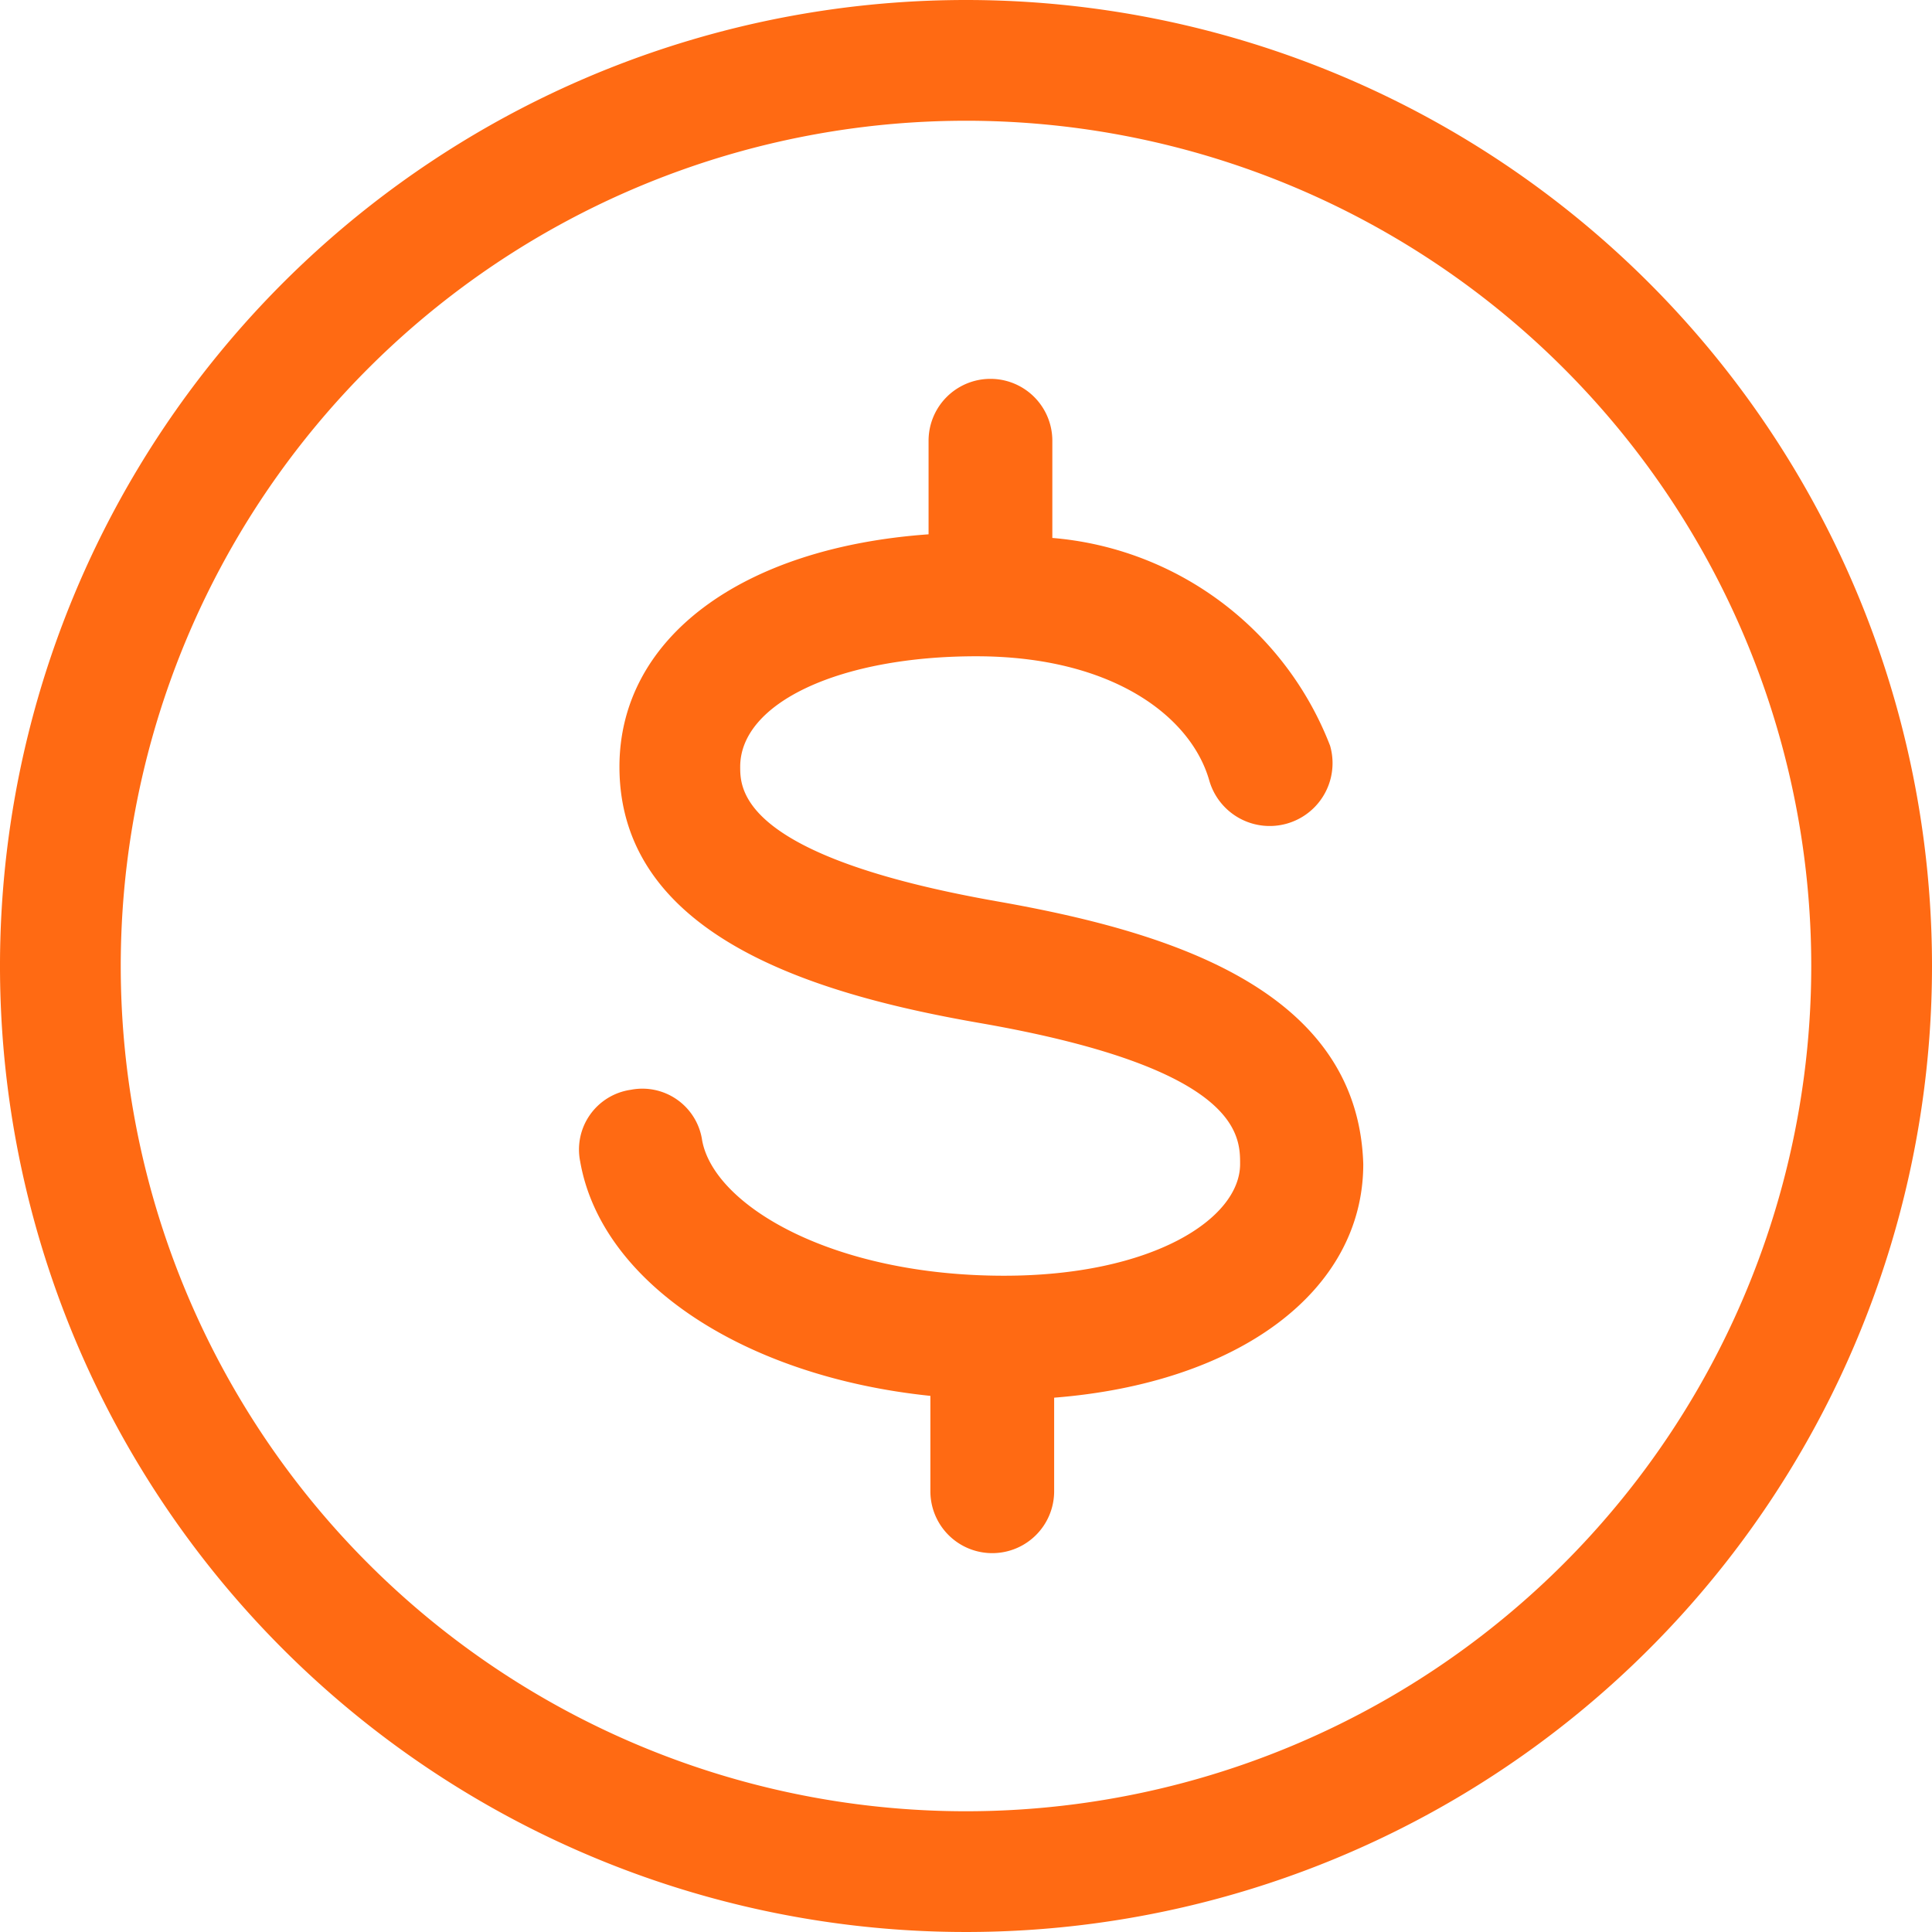 <svg xmlns="http://www.w3.org/2000/svg" viewBox="0 0 32 32" width="32" height="32">
    <title>TableIcon_Coin</title>
    <g id="ic_coin" data-name="ic coin">
        <path id="Shape" d="M16,0A16,16,0,1,0,32,16,16,16,0,0,0,16,0Zm0,30A14,14,0,1,1,30,16,14,14,0,0,1,16,30Z" fill="#ff6a13"/>
        <path id="Path" d="M16.52,14.93h0c-4.26-.75-4.26-1.86-4.26-2.23,0-1.06,1.65-1.83,3.91-1.83s3.56,1,3.86,2.06a1,1,0,0,0,2-.58,5.41,5.41,0,0,0-4.6-3.44V7.3a1,1,0,1,0-2.05,0V8.85c-3.1.22-5.12,1.72-5.12,3.85,0,2.87,3.4,3.8,6,4.25h0c4.28.75,4.28,1.86,4.28,2.33,0,.91-1.46,1.85-3.91,1.85-2.84,0-4.8-1.16-5-2.24a1,1,0,0,0-1.18-.84,1,1,0,0,0-.84,1.19c.35,2,2.71,3.56,5.8,3.88V24.7a1,1,0,1,0,2.05,0V23.15c3.05-.24,5.12-1.76,5.12-3.87C22.49,16.36,19.3,15.42,16.52,14.93Z" fill="#ff6a13"/>
    </g>
</svg>
